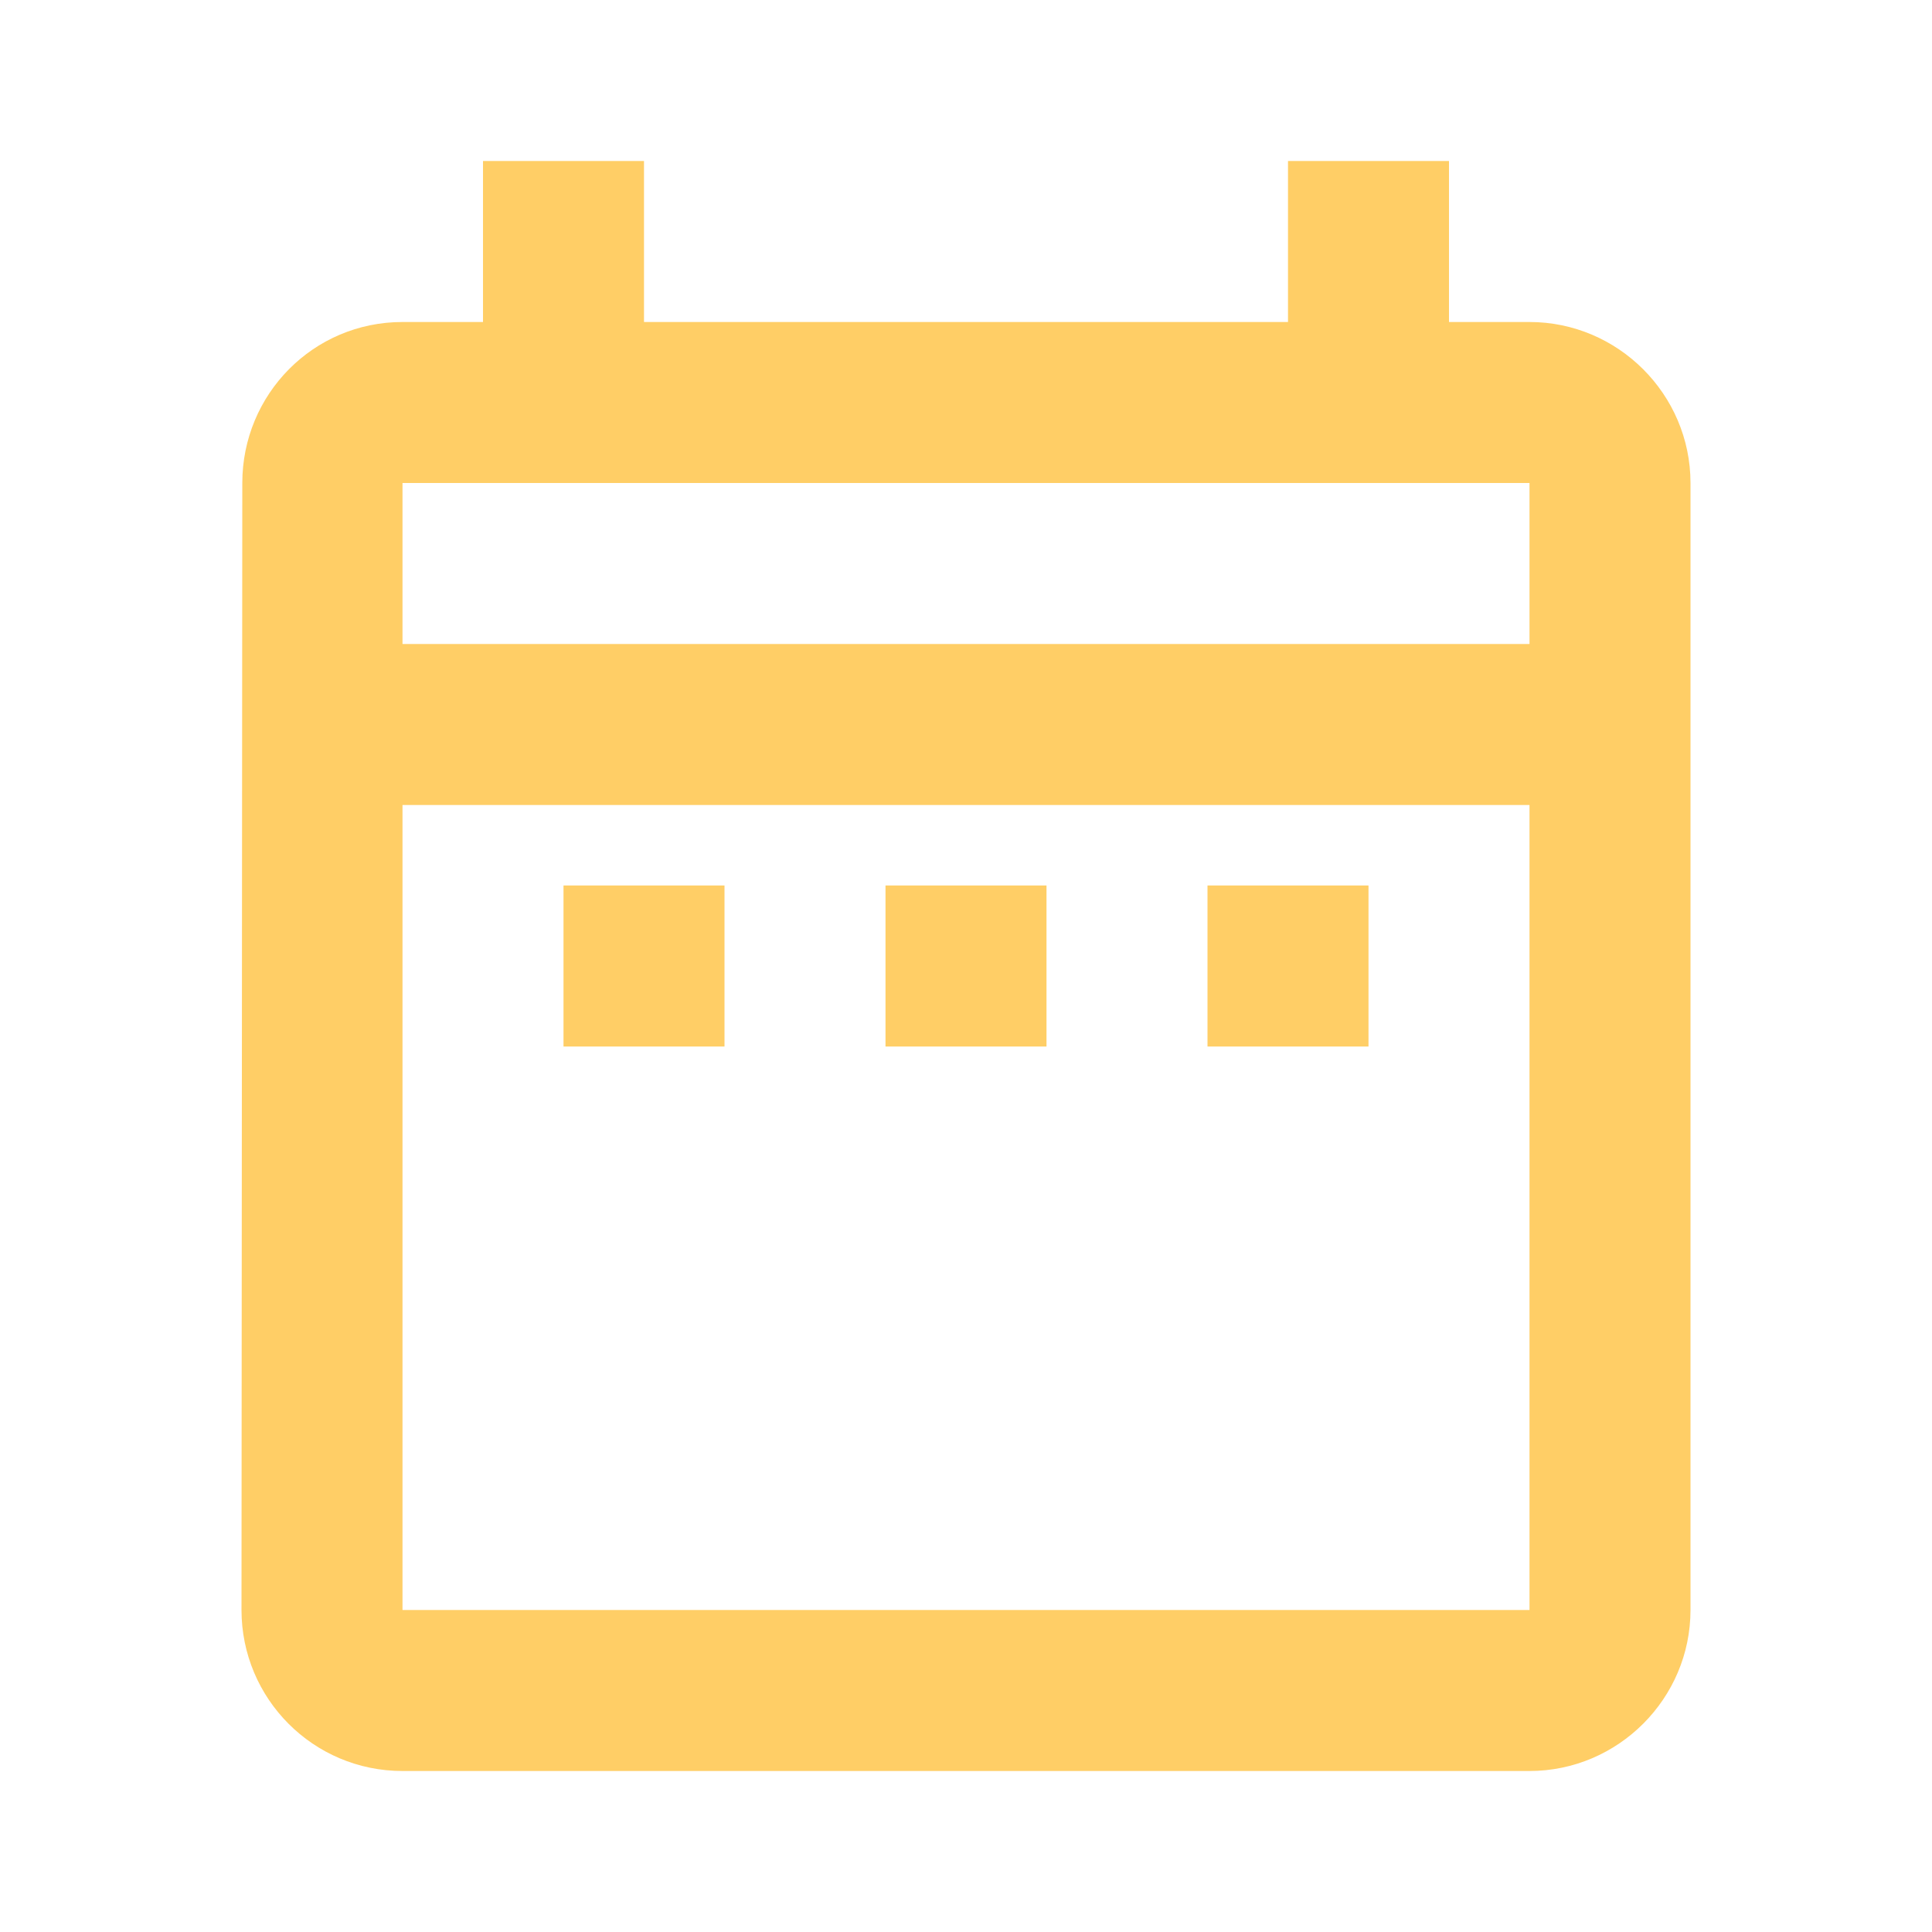 <svg width="24" height="24" viewBox="0 0 24 24" fill="none" xmlns="http://www.w3.org/2000/svg">
<path fill-rule="evenodd" clip-rule="evenodd" d="M19 22C20.1 22 21 21.1 21 20V6C21 4.9 20.1 4 19 4H18V2H16V4H8V2H6V4H5C3.89 4 3.01 4.9 3.01 6L3 20C3 21.1 3.89 22 5 22H19ZM9 13V11H7V13H9ZM5 8H19V6H5V8ZM19 10V20H5V10H19ZM17 13V11H15V13H17ZM13 13H11V11H13V13Z" fill="#FFCE66"/>
</svg>
